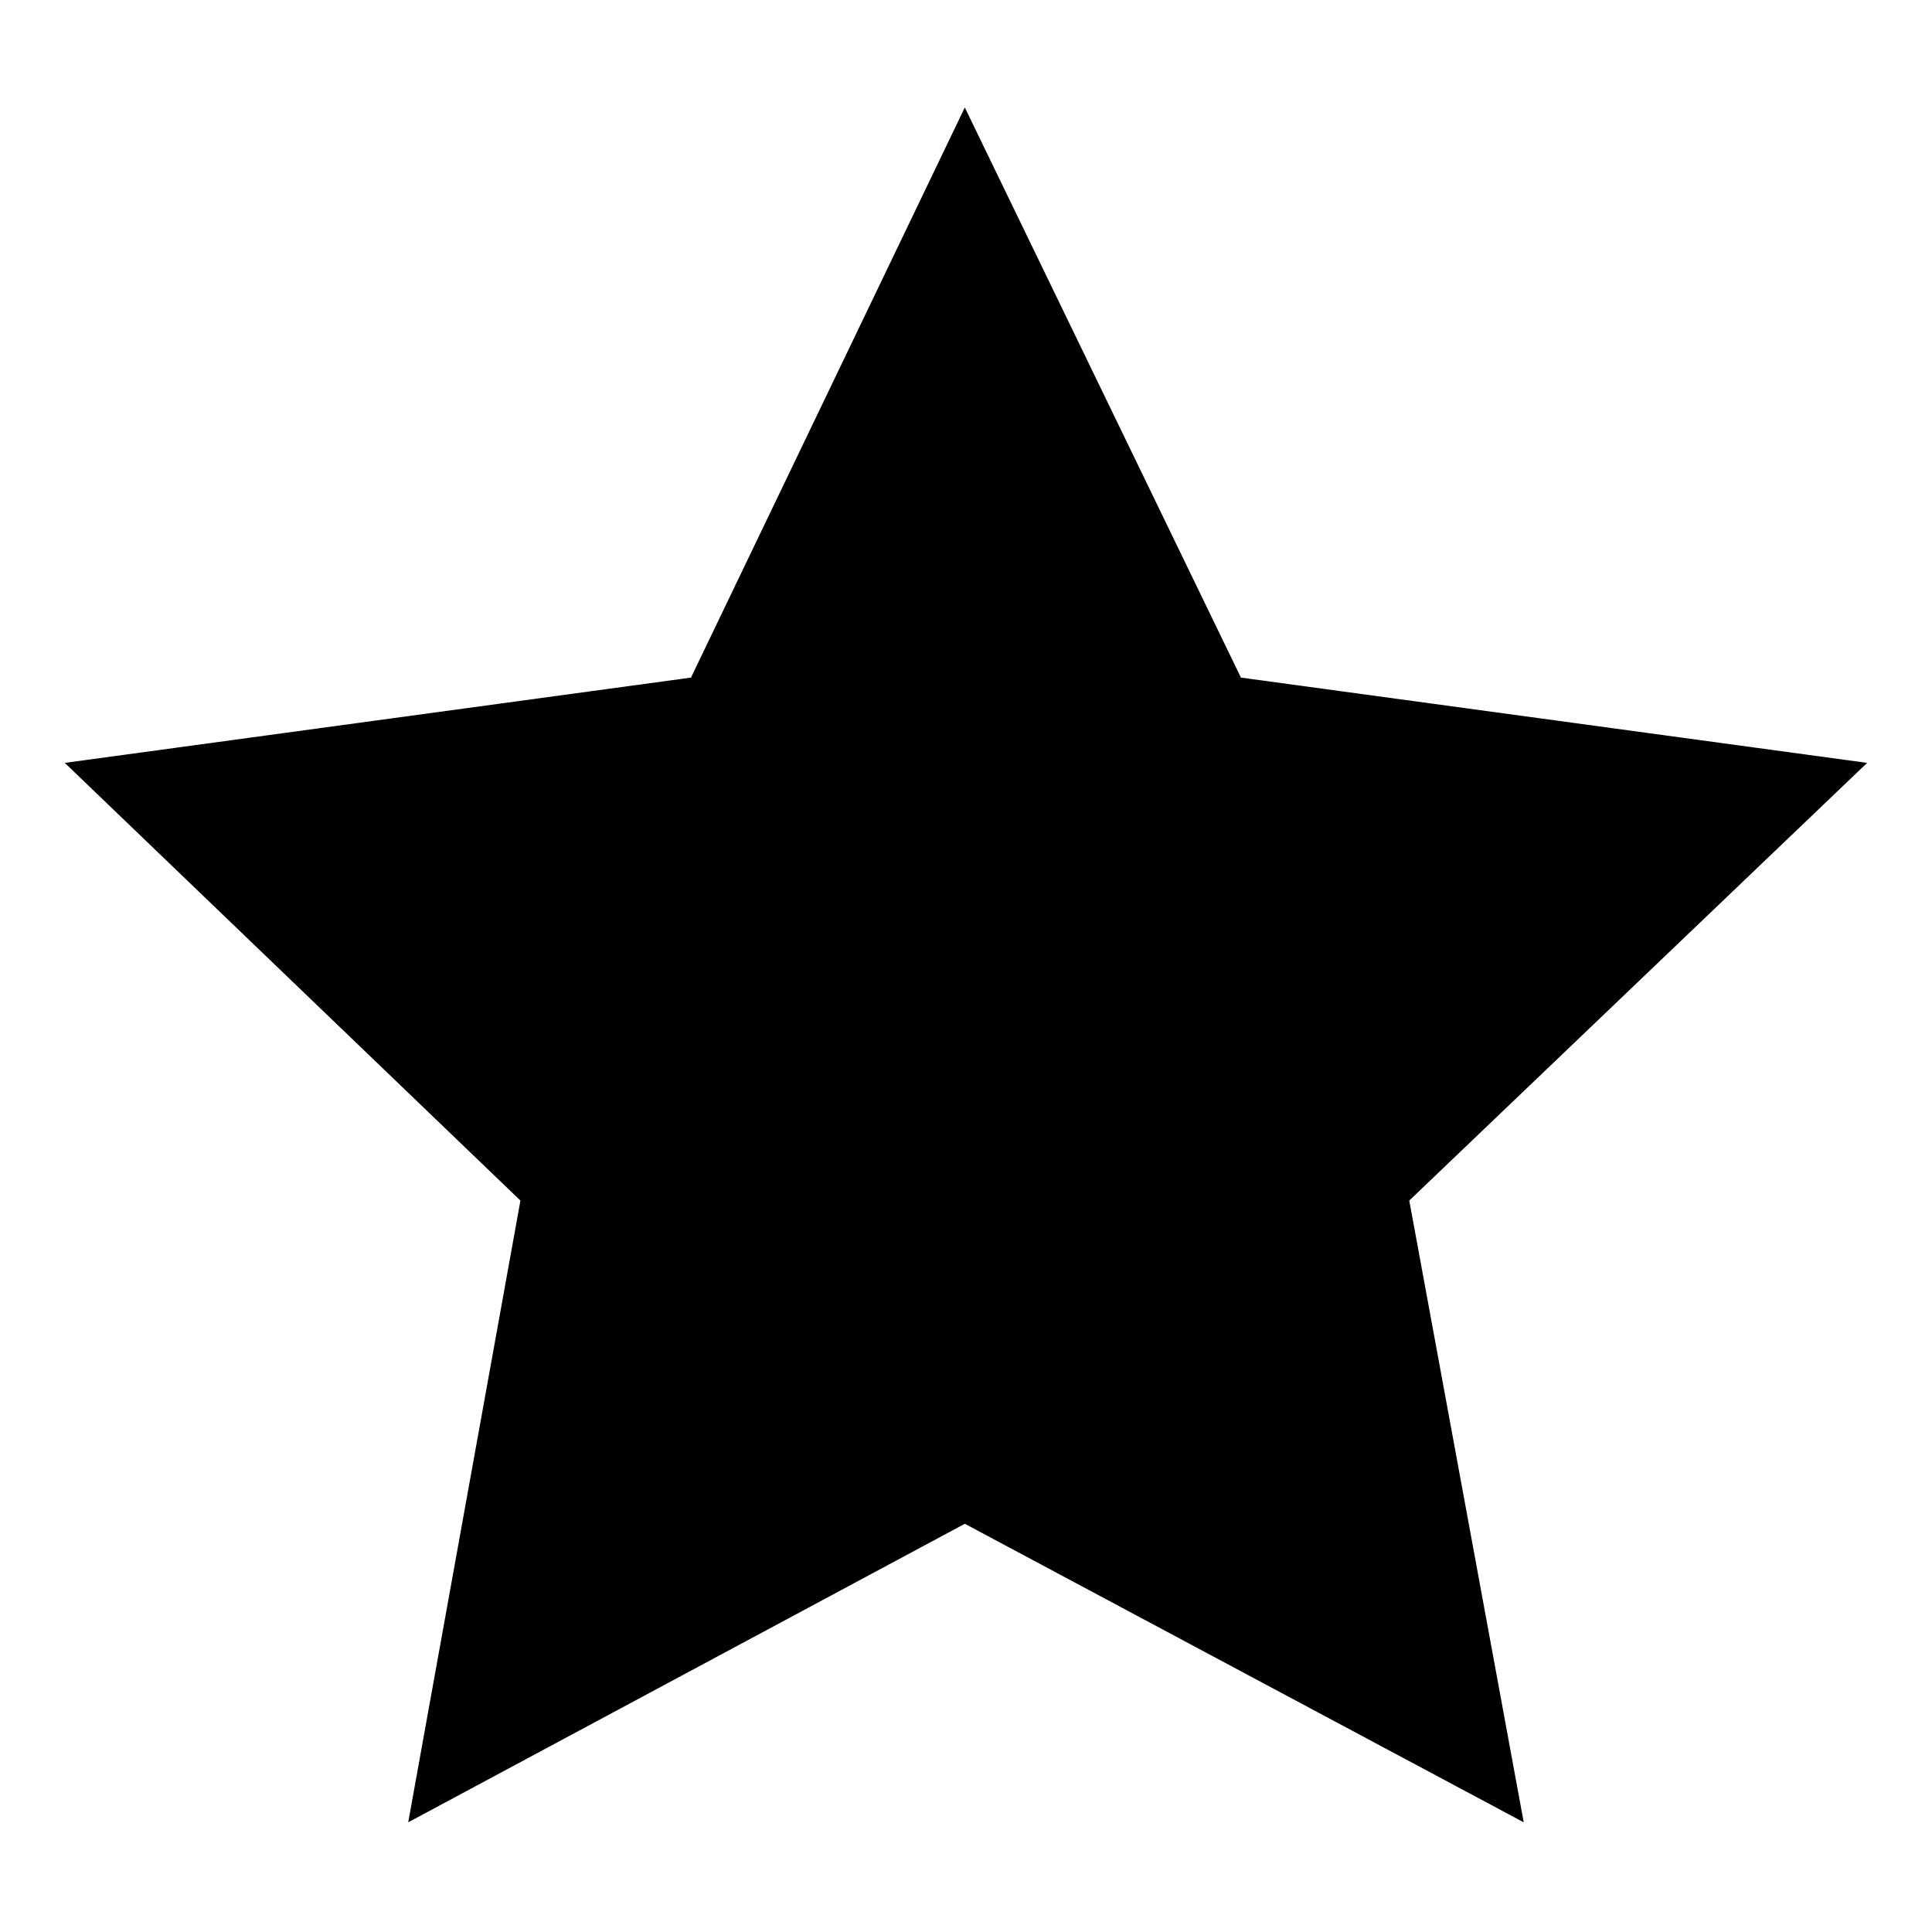 <?xml version="1.0" encoding="UTF-8"?>
<!-- Uploaded to: ICON Repo, www.svgrepo.com, Generator: ICON Repo Mixer Tools -->
<svg fill="#000000" width="800px" height="800px" version="1.1" viewBox="144 144 512 512" xmlns="http://www.w3.org/2000/svg">
 <path d="m472.86 323.57 165.95 22.602-121.34 115.99 30.332 164.77-148.11-79.113-147.51 79.113 29.738-164.77-120.75-115.99 165.95-22.602 72.566-151.09z"/>
</svg>